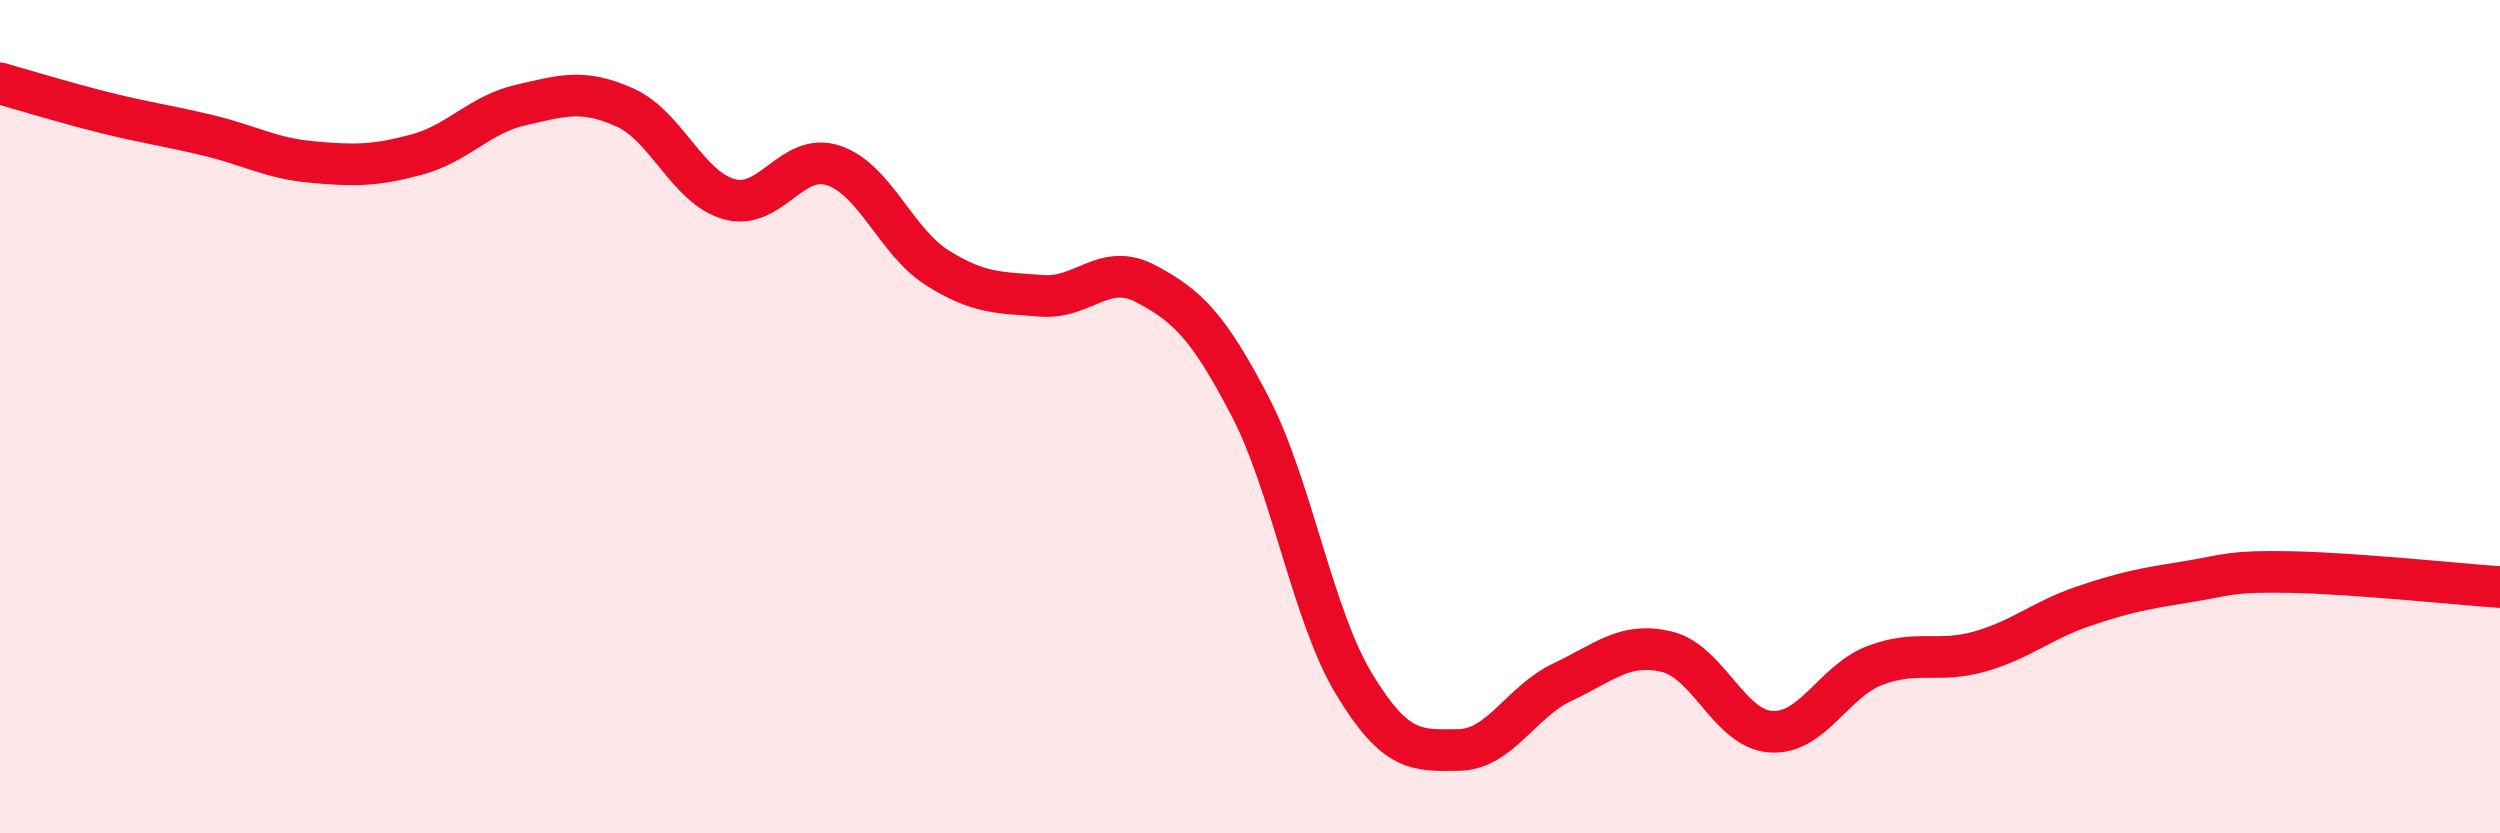 
    <svg width="60" height="20" viewBox="0 0 60 20" xmlns="http://www.w3.org/2000/svg">
      <path
        d="M 0,2 C 0.5,2.14 1.5,2.45 2.5,2.7 C 3.5,2.95 4,3.01 5,3.25 C 6,3.49 6.5,3.8 7.5,3.89 C 8.5,3.98 9,3.98 10,3.71 C 11,3.44 11.5,2.75 12.5,2.52 C 13.5,2.29 14,2.13 15,2.58 C 16,3.03 16.5,4.5 17.5,4.78 C 18.5,5.06 19,3.64 20,3.97 C 21,4.3 21.5,5.8 22.5,6.43 C 23.5,7.06 24,7.02 25,7.1 C 26,7.18 26.5,6.28 27.5,6.81 C 28.5,7.34 29,7.83 30,9.75 C 31,11.67 31.5,14.77 32.5,16.42 C 33.5,18.07 34,18.01 35,18 C 36,17.99 36.5,16.84 37.5,16.37 C 38.5,15.9 39,15.4 40,15.64 C 41,15.88 41.5,17.49 42.5,17.56 C 43.5,17.63 44,16.35 45,15.97 C 46,15.59 46.5,15.92 47.5,15.64 C 48.5,15.36 49,14.89 50,14.55 C 51,14.21 51.5,14.12 52.5,13.96 C 53.5,13.8 53.5,13.7 55,13.73 C 56.5,13.76 59,14.02 60,14.09L60 20L0 20Z"
        fill="#EB0A25"
        opacity="0.1"
        stroke-linecap="round"
        stroke-linejoin="round"
      />
      <path
        d="M 0,2 C 0.5,2.14 1.5,2.45 2.5,2.7 C 3.5,2.95 4,3.01 5,3.25 C 6,3.49 6.5,3.8 7.5,3.89 C 8.5,3.98 9,3.98 10,3.71 C 11,3.44 11.5,2.75 12.5,2.52 C 13.5,2.29 14,2.13 15,2.58 C 16,3.03 16.5,4.5 17.5,4.78 C 18.5,5.06 19,3.64 20,3.97 C 21,4.3 21.5,5.8 22.5,6.43 C 23.5,7.06 24,7.02 25,7.1 C 26,7.18 26.5,6.28 27.5,6.81 C 28.5,7.34 29,7.83 30,9.75 C 31,11.67 31.5,14.77 32.5,16.42 C 33.5,18.07 34,18.01 35,18 C 36,17.99 36.5,16.84 37.5,16.37 C 38.5,15.9 39,15.4 40,15.64 C 41,15.88 41.5,17.49 42.5,17.56 C 43.5,17.63 44,16.35 45,15.97 C 46,15.59 46.5,15.92 47.5,15.64 C 48.5,15.36 49,14.89 50,14.55 C 51,14.21 51.5,14.12 52.5,13.96 C 53.5,13.8 53.5,13.7 55,13.73 C 56.5,13.76 59,14.02 60,14.09"
        stroke="#EB0A25"
        stroke-width="1"
        fill="none"
        stroke-linecap="round"
        stroke-linejoin="round"
      />
    </svg>
  